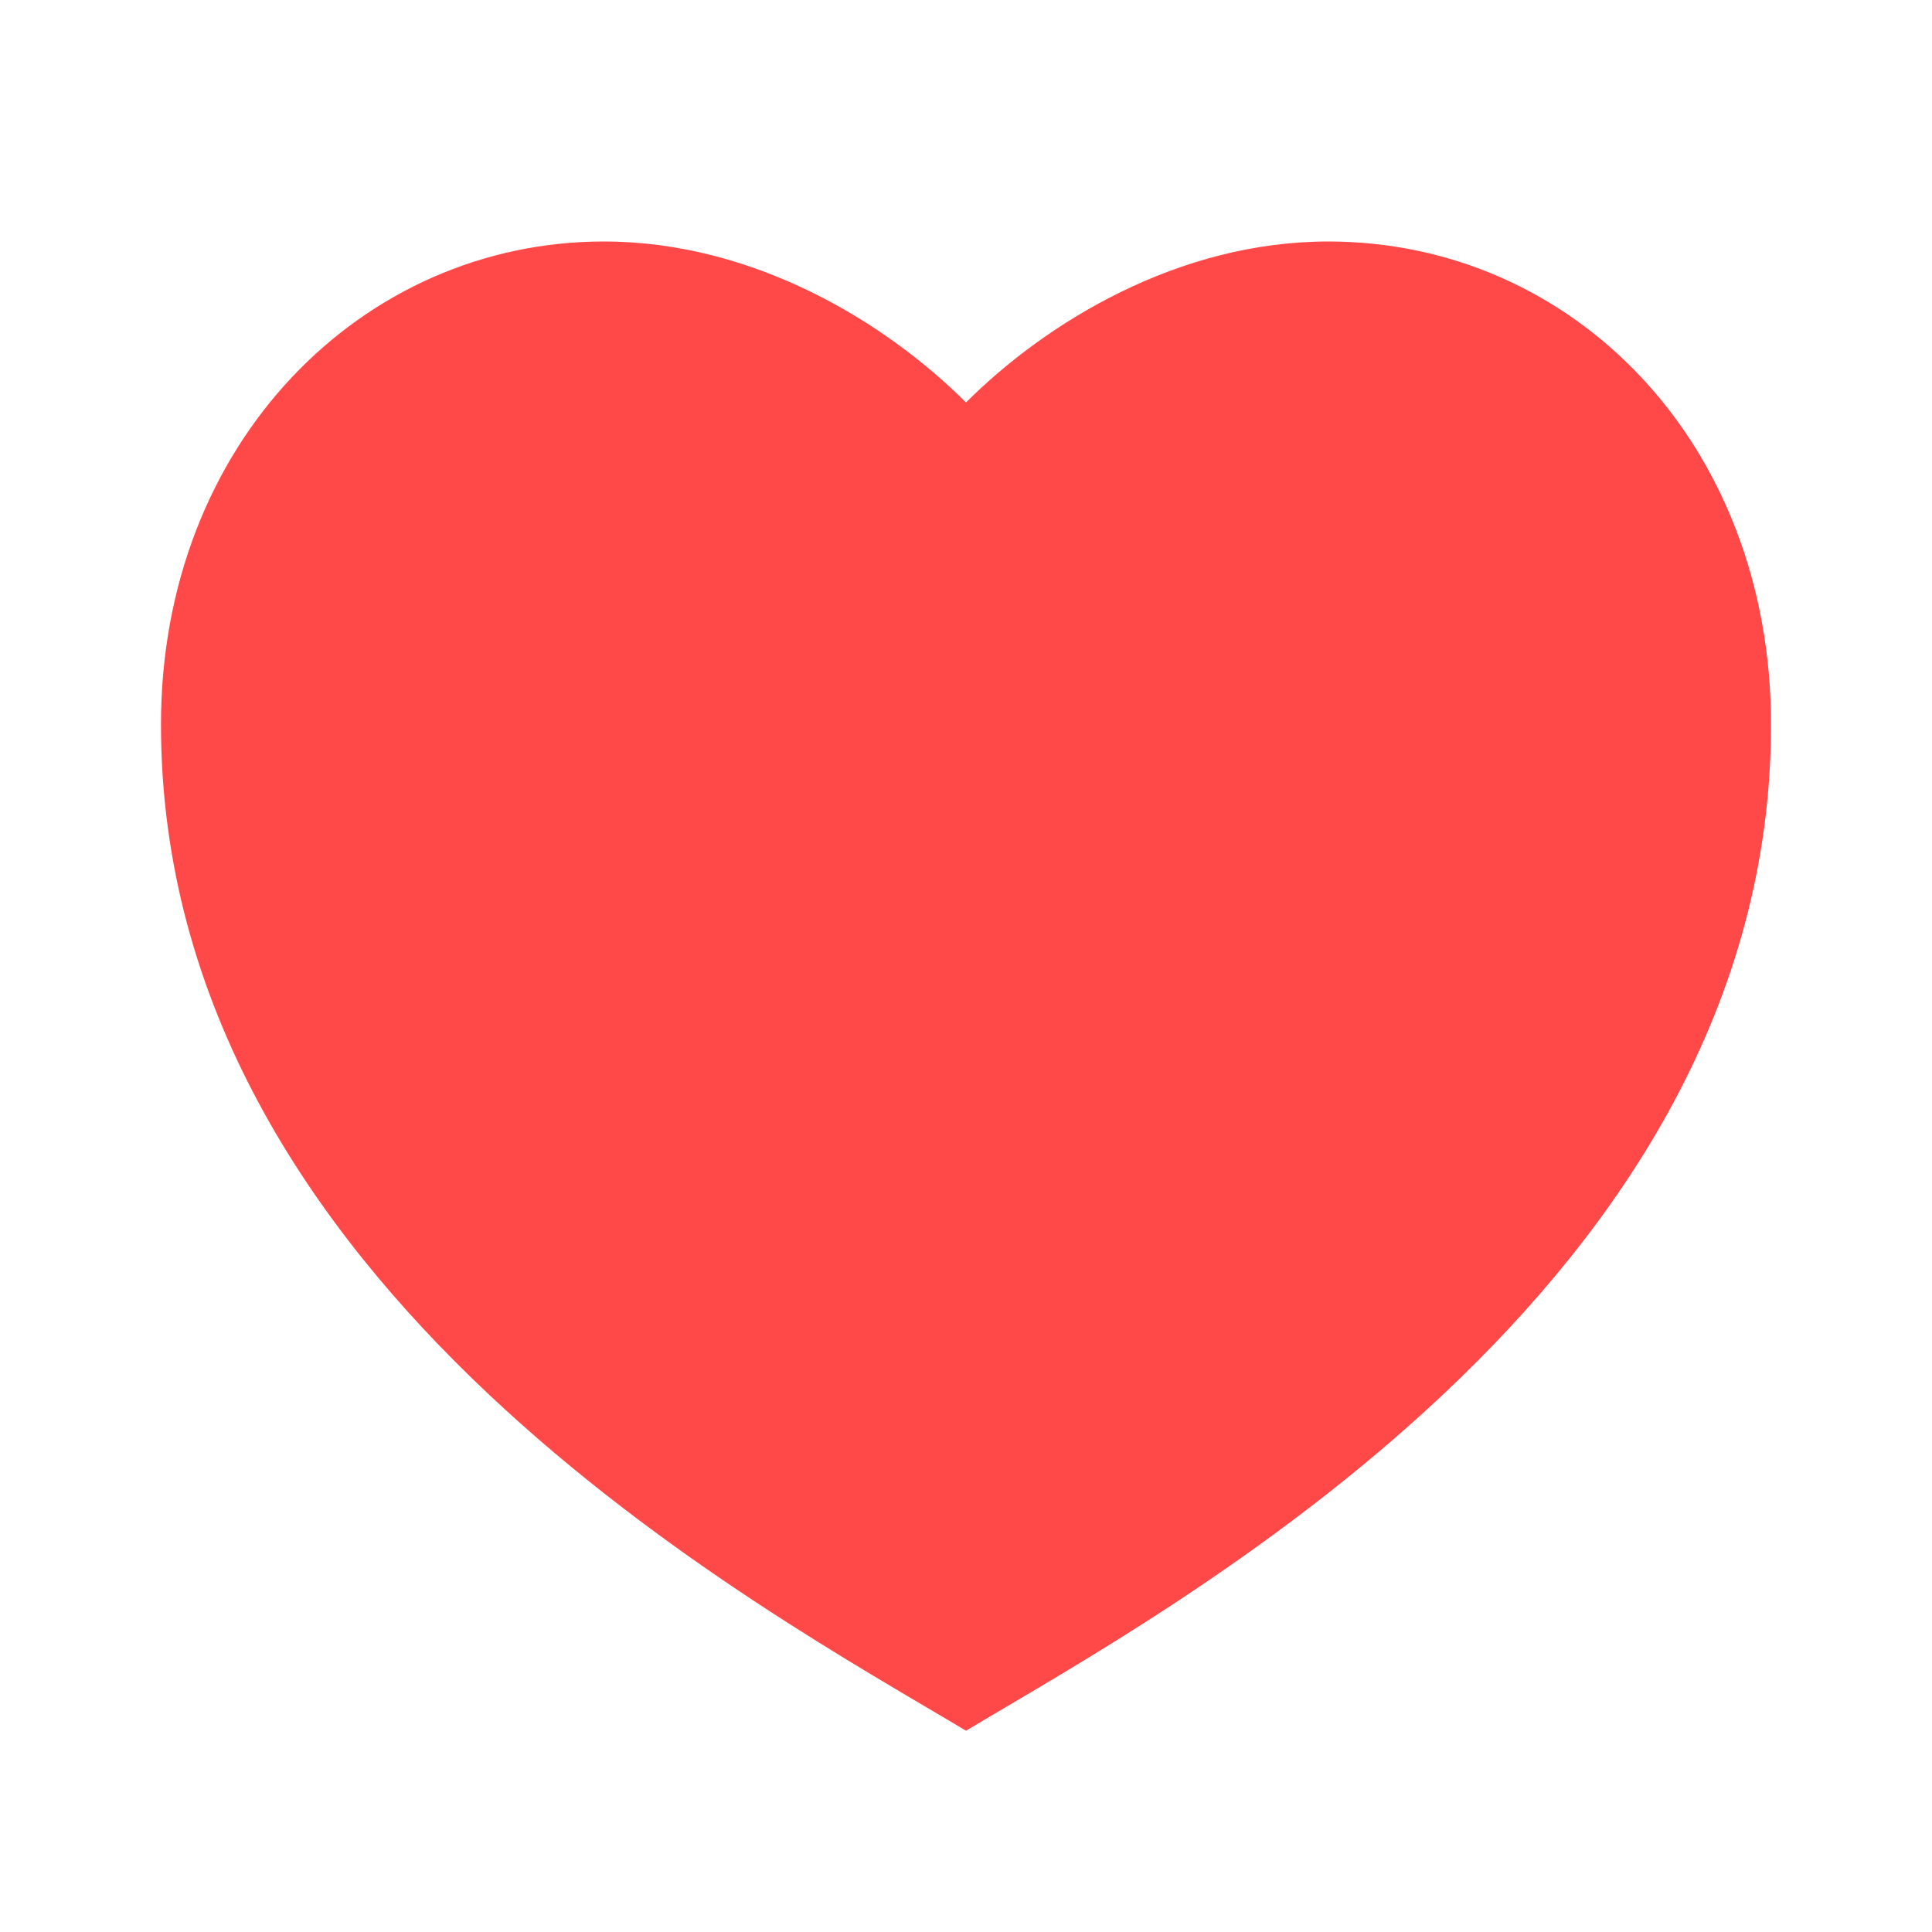  <svg xmlns="http://www.w3.org/2000/svg" width="28" height="28" viewBox="0 0 28 28" fill="none">
                  <g clip-path="url(#clip0_56_100)">
                  <path d="M19.25 3.5C22.794 3.5 25.667 6.417 25.667 10.5C25.667 18.667 16.917 23.333 14 25.083C11.083 23.333 2.333 18.667 2.333 10.5C2.333 6.417 5.25 3.5 8.75 3.5C10.92 3.5 12.833 4.667 14 5.833C15.167 4.667 17.08 3.5 19.25 3.5Z" fill="#FF4949"/>
                  </g>
                  <defs>
                  <clipPath id="clip0_56_100">
                  <rect width="28" height="28" fill="white"/>
                  </clipPath>
                  </defs>
                  </svg>